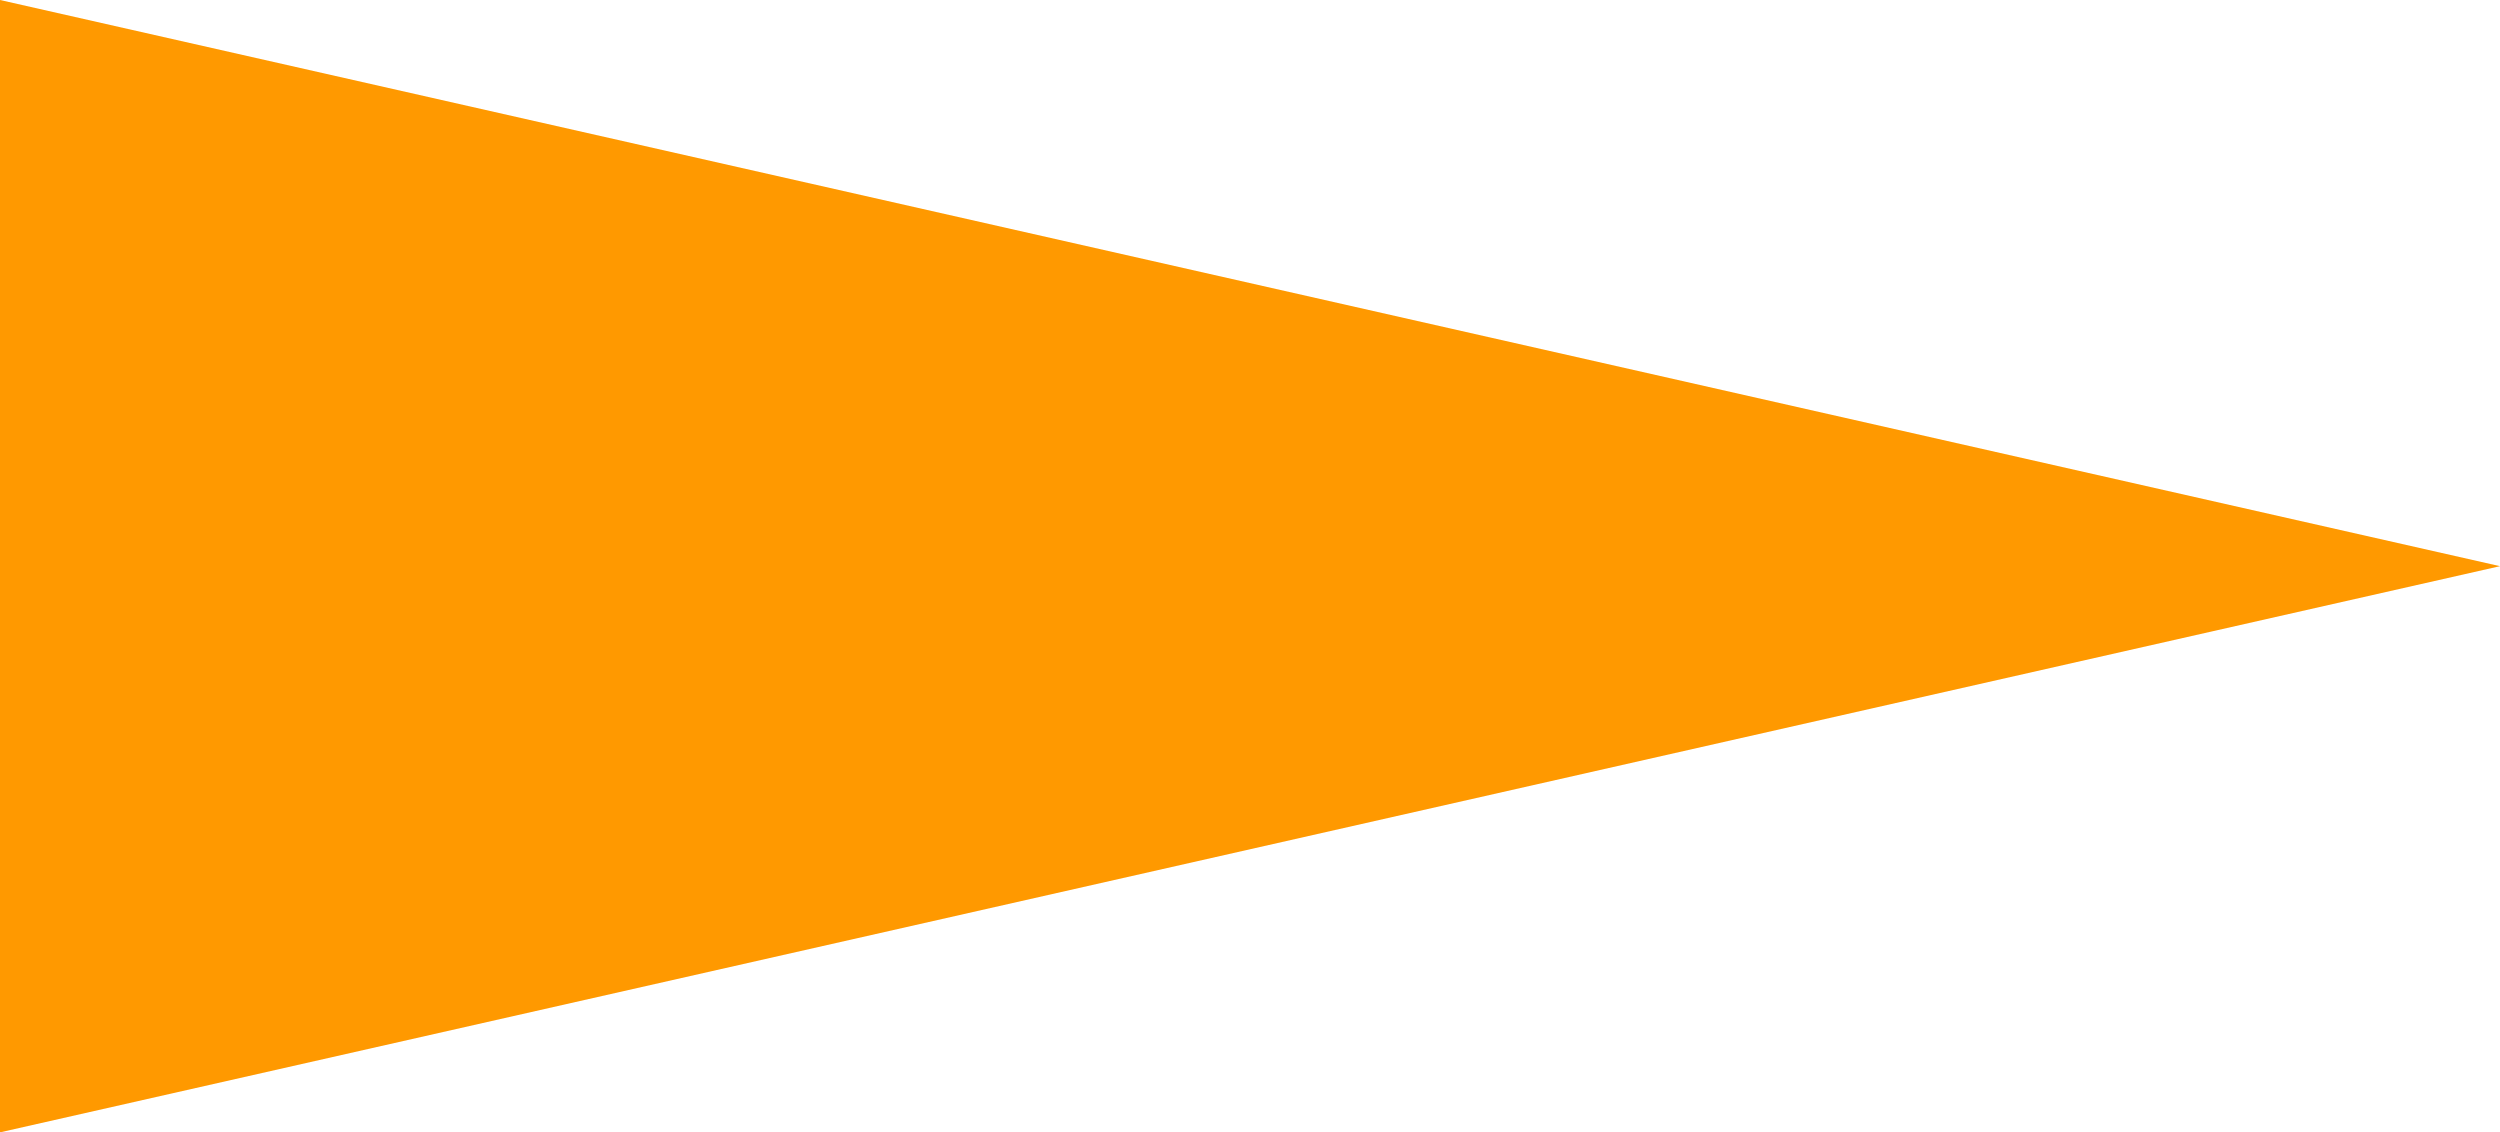 <?xml version="1.0" encoding="UTF-8" standalone="no"?>
<svg xmlns:xlink="http://www.w3.org/1999/xlink" height="7.7px" width="17.0px" xmlns="http://www.w3.org/2000/svg">
  <g transform="matrix(1.0, 0.0, 0.0, 1.0, 8.5, 3.85)">
    <path d="M-8.5 -3.85 L-8.5 3.85 8.5 0.0 -8.5 -3.85" fill="#ff9900" fill-rule="evenodd" stroke="none">
      <animate attributeName="fill" dur="2s" repeatCount="indefinite" values="#ff9900;#8c95f3"/>
      <animate attributeName="fill-opacity" dur="2s" repeatCount="indefinite" values="1.0;0.702"/>
      <animate attributeName="d" dur="2s" repeatCount="indefinite" values="M-8.5 -3.85 L-8.5 3.85 8.5 0.0 -8.5 -3.85;M-8.5 -3.85 L-8.5 3.85 8.5 0.0 -8.5 -3.85"/>
    </path>
    <path d="M-8.5 -3.85 L8.5 0.0 -8.5 3.85 -8.5 -3.85" fill="none" stroke="#000000" stroke-linecap="round" stroke-linejoin="round" stroke-opacity="0.0" stroke-width="1.0">
      <animate attributeName="stroke" dur="2s" repeatCount="indefinite" values="#000000;#000001"/>
      <animate attributeName="stroke-width" dur="2s" repeatCount="indefinite" values="0.0;0.0"/>
      <animate attributeName="fill-opacity" dur="2s" repeatCount="indefinite" values="0.0;0.0"/>
      <animate attributeName="d" dur="2s" repeatCount="indefinite" values="M-8.5 -3.85 L8.5 0.0 -8.5 3.85 -8.5 -3.85;M-8.5 -3.85 L8.5 0.0 -8.5 3.85 -8.5 -3.85"/>
    </path>
  </g>
</svg>
